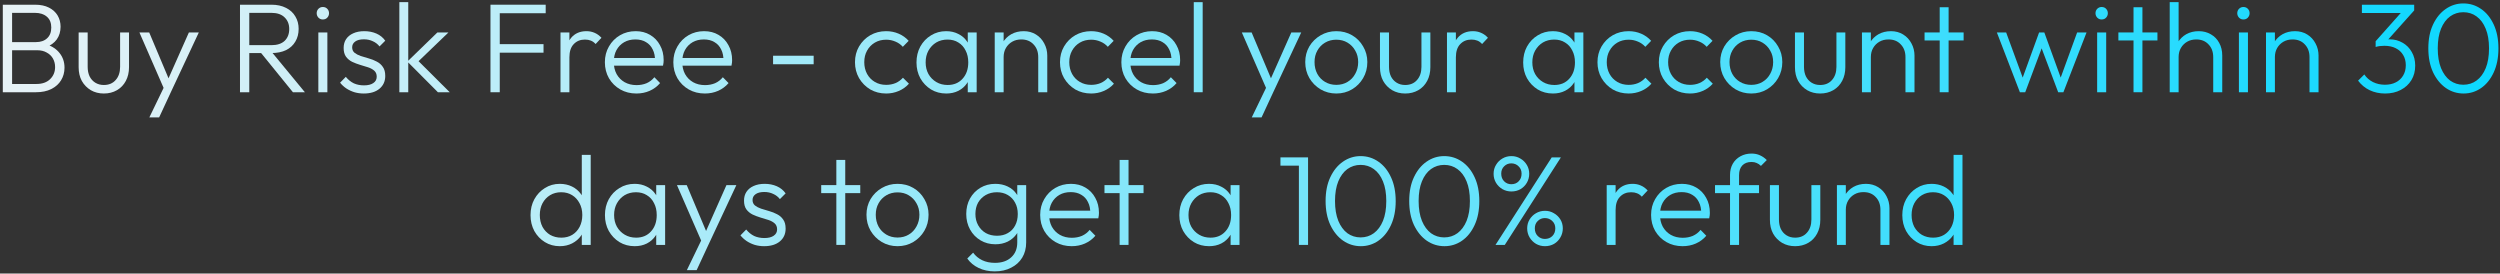 <svg width="786" height="86" viewBox="0 0 786 86" fill="none" xmlns="http://www.w3.org/2000/svg">
<rect x="0" y="0" width="786" height="86" fill="#333333" stroke="none"/>
<path d="M2.763 29V26.4H11.483C13.297 26.4 14.723 25.893 15.763 24.88C16.803 23.867 17.323 22.6 17.323 21.08C17.323 20.093 17.097 19.2 16.643 18.4C16.19 17.6 15.537 16.974 14.683 16.52C13.857 16.04 12.87 15.8 11.723 15.8H2.763V13.24H11.283C12.777 13.24 13.95 12.84 14.803 12.04C15.683 11.24 16.123 10.107 16.123 8.64C16.123 7.174 15.657 6.04 14.723 5.24C13.79 4.44 12.537 4.04 10.963 4.04H2.763V1.48H11.043C12.75 1.48 14.203 1.787 15.403 2.4C16.603 3.014 17.51 3.84 18.123 4.88C18.737 5.92 19.043 7.094 19.043 8.4C19.043 9.947 18.643 11.28 17.843 12.4C17.043 13.493 15.87 14.334 14.323 14.92L14.603 13.96C16.39 14.52 17.777 15.44 18.763 16.72C19.777 18 20.283 19.52 20.283 21.28C20.283 22.747 19.923 24.067 19.203 25.24C18.51 26.387 17.483 27.307 16.123 28C14.79 28.667 13.177 29 11.283 29H2.763ZM0.883 29V1.48H3.803V29H0.883Z" fill="url(#paint0_linear_710_562)"/>
<path d="M32.643 29.4C31.123 29.4 29.763 29.053 28.563 28.36C27.363 27.64 26.417 26.667 25.723 25.44C25.057 24.213 24.723 22.773 24.723 21.12V10.2H27.563V21C27.563 22.147 27.763 23.147 28.163 24C28.59 24.854 29.19 25.52 29.963 26C30.737 26.48 31.63 26.72 32.643 26.72C34.217 26.72 35.457 26.2 36.363 25.16C37.297 24.12 37.763 22.733 37.763 21V10.2H40.563V21.12C40.563 22.747 40.23 24.187 39.563 25.44C38.897 26.694 37.963 27.667 36.763 28.36C35.563 29.053 34.19 29.4 32.643 29.4Z" fill="url(#paint1_linear_710_562)"/>
<path d="M52.069 29.08L43.829 10.2H46.909L53.549 25.96H52.389L59.389 10.2H62.509L53.669 29.08H52.069ZM46.949 36.92L52.109 26.24L53.669 29.08L50.029 36.92H46.949Z" fill="url(#paint2_linear_710_562)"/>
<path d="M77.334 16.68V14.2H85.334C87.147 14.2 88.534 13.747 89.494 12.84C90.454 11.907 90.934 10.667 90.934 9.12C90.934 7.627 90.454 6.414 89.494 5.48C88.534 4.52 87.147 4.04 85.334 4.04H77.334V1.48H85.334C87.12 1.48 88.654 1.814 89.934 2.48C91.214 3.12 92.187 4.014 92.854 5.16C93.547 6.307 93.894 7.614 93.894 9.08C93.894 10.6 93.547 11.934 92.854 13.08C92.187 14.227 91.214 15.12 89.934 15.76C88.654 16.373 87.12 16.68 85.334 16.68H77.334ZM75.454 29V1.48H78.374V29H75.454ZM92.094 29L81.774 16.28L84.614 15.36L95.854 29H92.094Z" fill="url(#paint3_linear_710_562)"/>
<path d="M100.086 29V10.2H102.926V29H100.086ZM101.486 6.12C100.953 6.12 100.499 5.934 100.126 5.56C99.753 5.16 99.566 4.694 99.566 4.16C99.566 3.6 99.753 3.134 100.126 2.76C100.499 2.387 100.953 2.2 101.486 2.2C102.073 2.2 102.539 2.387 102.886 2.76C103.259 3.134 103.446 3.6 103.446 4.16C103.446 4.694 103.259 5.16 102.886 5.56C102.539 5.934 102.073 6.12 101.486 6.12Z" fill="url(#paint4_linear_710_562)"/>
<path d="M114.362 29.4C113.348 29.4 112.375 29.267 111.442 29C110.508 28.707 109.655 28.307 108.882 27.8C108.135 27.294 107.482 26.694 106.922 26L108.722 24.16C109.468 25.067 110.308 25.747 111.242 26.2C112.202 26.627 113.268 26.84 114.442 26.84C115.695 26.84 116.668 26.6 117.362 26.12C118.082 25.64 118.442 24.974 118.442 24.12C118.442 23.32 118.188 22.694 117.682 22.24C117.175 21.787 116.522 21.427 115.722 21.16C114.948 20.893 114.122 20.64 113.242 20.4C112.362 20.134 111.522 19.814 110.722 19.44C109.922 19.04 109.268 18.494 108.762 17.8C108.282 17.107 108.042 16.2 108.042 15.08C108.042 14.014 108.295 13.094 108.802 12.32C109.335 11.52 110.082 10.907 111.042 10.48C112.028 10.027 113.188 9.8 114.522 9.8C115.935 9.8 117.215 10.053 118.362 10.56C119.508 11.067 120.428 11.813 121.122 12.8L119.322 14.6C118.762 13.88 118.055 13.334 117.202 12.96C116.375 12.56 115.442 12.36 114.402 12.36C113.202 12.36 112.282 12.6 111.642 13.08C111.028 13.534 110.722 14.133 110.722 14.88C110.722 15.6 110.975 16.174 111.482 16.6C111.988 17 112.628 17.334 113.402 17.6C114.202 17.84 115.042 18.093 115.922 18.36C116.802 18.6 117.642 18.933 118.442 19.36C119.242 19.76 119.882 20.32 120.362 21.04C120.868 21.733 121.122 22.68 121.122 23.88C121.122 25.56 120.508 26.907 119.282 27.92C118.082 28.907 116.442 29.4 114.362 29.4Z" fill="url(#paint5_linear_710_562)"/>
<path d="M137.675 29L128.075 19.36L137.515 10.2H140.995L130.715 20.08L130.835 18.48L141.395 29H137.675ZM125.555 29V0.68H128.355V29H125.555Z" fill="url(#paint6_linear_710_562)"/>
<path d="M154.204 29V1.48H157.124V29H154.204ZM156.124 16.56V13.88H170.884V16.56H156.124ZM156.124 4.16V1.48H171.564V4.16H156.124Z" fill="url(#paint7_linear_710_562)"/>
<path d="M176.219 29V10.2H179.019V29H176.219ZM179.019 18.04L177.859 17.52C177.859 15.147 178.432 13.267 179.579 11.88C180.752 10.493 182.352 9.8 184.379 9.8C185.312 9.8 186.166 9.974 186.939 10.32C187.712 10.64 188.432 11.16 189.099 11.88L187.259 13.84C186.806 13.334 186.299 12.973 185.739 12.76C185.206 12.547 184.592 12.44 183.899 12.44C182.459 12.44 181.286 12.92 180.379 13.88C179.472 14.813 179.019 16.2 179.019 18.04Z" fill="url(#paint8_linear_710_562)"/>
<path d="M200.094 29.4C198.201 29.4 196.508 28.974 195.014 28.12C193.521 27.267 192.334 26.093 191.454 24.6C190.601 23.107 190.174 21.427 190.174 19.56C190.174 17.72 190.601 16.067 191.454 14.6C192.308 13.107 193.468 11.934 194.934 11.08C196.401 10.227 198.041 9.8 199.854 9.8C201.561 9.8 203.068 10.187 204.374 10.96C205.708 11.733 206.748 12.813 207.494 14.2C208.268 15.56 208.654 17.134 208.654 18.92C208.654 19.134 208.641 19.387 208.614 19.68C208.588 19.947 208.534 20.267 208.454 20.64H192.174V18.24H206.934L205.934 19.12C205.961 17.733 205.721 16.547 205.214 15.56C204.734 14.547 204.028 13.774 203.094 13.24C202.188 12.68 201.081 12.4 199.774 12.4C198.414 12.4 197.228 12.694 196.214 13.28C195.201 13.867 194.401 14.694 193.814 15.76C193.254 16.8 192.974 18.04 192.974 19.48C192.974 20.92 193.268 22.187 193.854 23.28C194.468 24.373 195.308 25.227 196.374 25.84C197.468 26.453 198.721 26.76 200.134 26.76C201.281 26.76 202.334 26.56 203.294 26.16C204.254 25.733 205.068 25.107 205.734 24.28L207.534 26.12C206.654 27.16 205.561 27.974 204.254 28.56C202.974 29.12 201.588 29.4 200.094 29.4Z" fill="url(#paint9_linear_710_562)"/>
<path d="M221.618 29.4C219.724 29.4 218.031 28.974 216.538 28.12C215.044 27.267 213.858 26.093 212.978 24.6C212.124 23.107 211.698 21.427 211.698 19.56C211.698 17.72 212.124 16.067 212.978 14.6C213.831 13.107 214.991 11.934 216.458 11.08C217.924 10.227 219.564 9.8 221.378 9.8C223.084 9.8 224.591 10.187 225.898 10.96C227.231 11.733 228.271 12.813 229.018 14.2C229.791 15.56 230.178 17.134 230.178 18.92C230.178 19.134 230.164 19.387 230.138 19.68C230.111 19.947 230.058 20.267 229.978 20.64H213.698V18.24H228.458L227.458 19.12C227.484 17.733 227.244 16.547 226.738 15.56C226.258 14.547 225.551 13.774 224.618 13.24C223.711 12.68 222.604 12.4 221.298 12.4C219.938 12.4 218.751 12.694 217.738 13.28C216.724 13.867 215.924 14.694 215.338 15.76C214.778 16.8 214.498 18.04 214.498 19.48C214.498 20.92 214.791 22.187 215.378 23.28C215.991 24.373 216.831 25.227 217.898 25.84C218.991 26.453 220.244 26.76 221.658 26.76C222.804 26.76 223.858 26.56 224.818 26.16C225.778 25.733 226.591 25.107 227.258 24.28L229.058 26.12C228.178 27.16 227.084 27.974 225.778 28.56C224.498 29.12 223.111 29.4 221.618 29.4Z" fill="url(#paint10_linear_710_562)"/>
<path d="M243.055 20.2V17.52H255.815V20.2H243.055Z" fill="url(#paint11_linear_710_562)"/>
<path d="M278.607 29.4C276.767 29.4 275.1 28.974 273.607 28.12C272.14 27.24 270.967 26.053 270.087 24.56C269.234 23.067 268.807 21.4 268.807 19.56C268.807 17.72 269.234 16.067 270.087 14.6C270.967 13.107 272.14 11.934 273.607 11.08C275.1 10.227 276.767 9.8 278.607 9.8C280.02 9.8 281.34 10.067 282.567 10.6C283.794 11.133 284.834 11.88 285.687 12.84L283.847 14.72C283.207 14 282.434 13.454 281.527 13.08C280.62 12.68 279.647 12.48 278.607 12.48C277.274 12.48 276.087 12.787 275.047 13.4C274.007 14.014 273.194 14.854 272.607 15.92C272.02 16.96 271.727 18.174 271.727 19.56C271.727 20.92 272.02 22.147 272.607 23.24C273.194 24.307 274.007 25.147 275.047 25.76C276.087 26.373 277.274 26.68 278.607 26.68C279.674 26.68 280.66 26.494 281.567 26.12C282.474 25.72 283.247 25.16 283.887 24.44L285.767 26.32C284.887 27.307 283.82 28.067 282.567 28.6C281.34 29.134 280.02 29.4 278.607 29.4Z" fill="url(#paint12_linear_710_562)"/>
<path d="M297.504 29.4C295.717 29.4 294.117 28.974 292.704 28.12C291.291 27.24 290.171 26.067 289.344 24.6C288.544 23.134 288.144 21.48 288.144 19.64C288.144 17.773 288.544 16.107 289.344 14.64C290.171 13.147 291.291 11.973 292.704 11.12C294.117 10.24 295.704 9.8 297.464 9.8C298.904 9.8 300.184 10.094 301.304 10.68C302.451 11.24 303.371 12.04 304.064 13.08C304.784 14.094 305.224 15.28 305.384 16.64V22.52C305.224 23.88 304.784 25.08 304.064 26.12C303.371 27.16 302.451 27.974 301.304 28.56C300.184 29.12 298.917 29.4 297.504 29.4ZM297.944 26.72C299.891 26.72 301.451 26.067 302.624 24.76C303.824 23.453 304.424 21.733 304.424 19.6C304.424 18.187 304.144 16.947 303.584 15.88C303.051 14.787 302.291 13.947 301.304 13.36C300.344 12.747 299.211 12.44 297.904 12.44C296.571 12.44 295.384 12.747 294.344 13.36C293.331 13.973 292.517 14.827 291.904 15.92C291.317 16.987 291.024 18.213 291.024 19.6C291.024 20.987 291.317 22.213 291.904 23.28C292.517 24.347 293.344 25.187 294.384 25.8C295.424 26.413 296.611 26.72 297.944 26.72ZM304.264 29V23.96L304.824 19.32L304.264 14.8V10.2H307.064V29H304.264Z" fill="url(#paint13_linear_710_562)"/>
<path d="M326.422 29V17.96C326.422 16.307 325.929 14.973 324.942 13.96C323.982 12.92 322.702 12.4 321.102 12.4C320.009 12.4 319.049 12.64 318.222 13.12C317.396 13.6 316.742 14.254 316.262 15.08C315.782 15.907 315.542 16.854 315.542 17.92L314.262 17.2C314.262 15.787 314.596 14.52 315.262 13.4C315.929 12.28 316.822 11.4 317.942 10.76C319.089 10.12 320.396 9.8 321.862 9.8C323.302 9.8 324.582 10.147 325.702 10.84C326.822 11.534 327.689 12.467 328.302 13.64C328.942 14.813 329.262 16.093 329.262 17.48V29H326.422ZM312.742 29V10.2H315.542V29H312.742Z" fill="url(#paint14_linear_710_562)"/>
<path d="M343.06 29.4C341.22 29.4 339.553 28.974 338.06 28.12C336.593 27.24 335.42 26.053 334.54 24.56C333.687 23.067 333.26 21.4 333.26 19.56C333.26 17.72 333.687 16.067 334.54 14.6C335.42 13.107 336.593 11.934 338.06 11.08C339.553 10.227 341.22 9.8 343.06 9.8C344.473 9.8 345.793 10.067 347.02 10.6C348.247 11.133 349.287 11.88 350.14 12.84L348.3 14.72C347.66 14 346.887 13.454 345.98 13.08C345.073 12.68 344.1 12.48 343.06 12.48C341.727 12.48 340.54 12.787 339.5 13.4C338.46 14.014 337.647 14.854 337.06 15.92C336.473 16.96 336.18 18.174 336.18 19.56C336.18 20.92 336.473 22.147 337.06 23.24C337.647 24.307 338.46 25.147 339.5 25.76C340.54 26.373 341.727 26.68 343.06 26.68C344.127 26.68 345.113 26.494 346.02 26.12C346.927 25.72 347.7 25.16 348.34 24.44L350.22 26.32C349.34 27.307 348.273 28.067 347.02 28.6C345.793 29.134 344.473 29.4 343.06 29.4Z" fill="url(#paint15_linear_710_562)"/>
<path d="M362.477 29.4C360.584 29.4 358.89 28.974 357.397 28.12C355.904 27.267 354.717 26.093 353.837 24.6C352.984 23.107 352.557 21.427 352.557 19.56C352.557 17.72 352.984 16.067 353.837 14.6C354.69 13.107 355.85 11.934 357.317 11.08C358.784 10.227 360.424 9.8 362.237 9.8C363.944 9.8 365.45 10.187 366.757 10.96C368.09 11.733 369.13 12.813 369.877 14.2C370.65 15.56 371.037 17.134 371.037 18.92C371.037 19.134 371.024 19.387 370.997 19.68C370.97 19.947 370.917 20.267 370.837 20.64H354.557V18.24H369.317L368.317 19.12C368.344 17.733 368.104 16.547 367.597 15.56C367.117 14.547 366.41 13.774 365.477 13.24C364.57 12.68 363.464 12.4 362.157 12.4C360.797 12.4 359.61 12.694 358.597 13.28C357.584 13.867 356.784 14.694 356.197 15.76C355.637 16.8 355.357 18.04 355.357 19.48C355.357 20.92 355.65 22.187 356.237 23.28C356.85 24.373 357.69 25.227 358.757 25.84C359.85 26.453 361.104 26.76 362.517 26.76C363.664 26.76 364.717 26.56 365.677 26.16C366.637 25.733 367.45 25.107 368.117 24.28L369.917 26.12C369.037 27.16 367.944 27.974 366.637 28.56C365.357 29.12 363.97 29.4 362.477 29.4Z" fill="url(#paint16_linear_710_562)"/>
<path d="M375.32 29V0.68H378.12V29H375.32Z" fill="url(#paint17_linear_710_562)"/>
<path d="M398.671 29.08L390.431 10.2H393.511L400.151 25.96H398.991L405.991 10.2H409.111L400.271 29.08H398.671ZM393.551 36.92L398.711 26.24L400.271 29.08L396.631 36.92H393.551Z" fill="url(#paint18_linear_710_562)"/>
<path d="M420.13 29.4C418.316 29.4 416.663 28.96 415.17 28.08C413.703 27.2 412.53 26.014 411.65 24.52C410.796 23.027 410.37 21.36 410.37 19.52C410.37 17.707 410.796 16.067 411.65 14.6C412.53 13.133 413.703 11.973 415.17 11.12C416.663 10.24 418.316 9.8 420.13 9.8C421.97 9.8 423.623 10.227 425.09 11.08C426.556 11.934 427.716 13.107 428.57 14.6C429.45 16.067 429.89 17.707 429.89 19.52C429.89 21.387 429.45 23.067 428.57 24.56C427.716 26.027 426.556 27.2 425.09 28.08C423.623 28.96 421.97 29.4 420.13 29.4ZM420.13 26.68C421.463 26.68 422.636 26.373 423.65 25.76C424.69 25.147 425.503 24.294 426.09 23.2C426.703 22.107 427.01 20.88 427.01 19.52C427.01 18.16 426.703 16.96 426.09 15.92C425.503 14.854 424.69 14.014 423.65 13.4C422.636 12.787 421.463 12.48 420.13 12.48C418.823 12.48 417.65 12.787 416.61 13.4C415.57 14.014 414.756 14.854 414.17 15.92C413.583 16.96 413.29 18.16 413.29 19.52C413.29 20.907 413.583 22.147 414.17 23.24C414.756 24.307 415.57 25.147 416.61 25.76C417.65 26.373 418.823 26.68 420.13 26.68Z" fill="url(#paint19_linear_710_562)"/>
<path d="M441.784 29.4C440.264 29.4 438.904 29.053 437.704 28.36C436.504 27.64 435.557 26.667 434.864 25.44C434.197 24.213 433.864 22.773 433.864 21.12V10.2H436.704V21C436.704 22.147 436.904 23.147 437.304 24C437.731 24.854 438.331 25.52 439.104 26C439.877 26.48 440.771 26.72 441.784 26.72C443.357 26.72 444.597 26.2 445.504 25.16C446.437 24.12 446.904 22.733 446.904 21V10.2H449.704V21.12C449.704 22.747 449.371 24.187 448.704 25.44C448.037 26.694 447.104 27.667 445.904 28.36C444.704 29.053 443.331 29.4 441.784 29.4Z" fill="url(#paint20_linear_710_562)"/>
<path d="M454.93 29V10.2H457.73V29H454.93ZM457.73 18.04L456.57 17.52C456.57 15.147 457.143 13.267 458.29 11.88C459.463 10.493 461.063 9.8 463.09 9.8C464.023 9.8 464.876 9.974 465.65 10.32C466.423 10.64 467.143 11.16 467.81 11.88L465.97 13.84C465.516 13.334 465.01 12.973 464.45 12.76C463.917 12.547 463.303 12.44 462.61 12.44C461.17 12.44 459.997 12.92 459.09 13.88C458.183 14.813 457.73 16.2 457.73 18.04Z" fill="url(#paint21_linear_710_562)"/>
<path d="M488.246 29.4C486.459 29.4 484.859 28.974 483.446 28.12C482.033 27.24 480.913 26.067 480.086 24.6C479.286 23.134 478.886 21.48 478.886 19.64C478.886 17.773 479.286 16.107 480.086 14.64C480.913 13.147 482.033 11.973 483.446 11.12C484.859 10.24 486.446 9.8 488.206 9.8C489.646 9.8 490.926 10.094 492.046 10.68C493.193 11.24 494.113 12.04 494.806 13.08C495.526 14.094 495.966 15.28 496.126 16.64V22.52C495.966 23.88 495.526 25.08 494.806 26.12C494.113 27.16 493.193 27.974 492.046 28.56C490.926 29.12 489.659 29.4 488.246 29.4ZM488.686 26.72C490.633 26.72 492.193 26.067 493.366 24.76C494.566 23.453 495.166 21.733 495.166 19.6C495.166 18.187 494.886 16.947 494.326 15.88C493.793 14.787 493.033 13.947 492.046 13.36C491.086 12.747 489.953 12.44 488.646 12.44C487.313 12.44 486.126 12.747 485.086 13.36C484.073 13.973 483.259 14.827 482.646 15.92C482.059 16.987 481.766 18.213 481.766 19.6C481.766 20.987 482.059 22.213 482.646 23.28C483.259 24.347 484.086 25.187 485.126 25.8C486.166 26.413 487.353 26.72 488.686 26.72ZM495.006 29V23.96L495.566 19.32L495.006 14.8V10.2H497.806V29H495.006Z" fill="url(#paint22_linear_710_562)"/>
<path d="M512.045 29.4C510.205 29.4 508.538 28.974 507.045 28.12C505.578 27.24 504.405 26.053 503.525 24.56C502.671 23.067 502.245 21.4 502.245 19.56C502.245 17.72 502.671 16.067 503.525 14.6C504.405 13.107 505.578 11.934 507.045 11.08C508.538 10.227 510.205 9.8 512.045 9.8C513.458 9.8 514.778 10.067 516.005 10.6C517.231 11.133 518.271 11.88 519.125 12.84L517.285 14.72C516.645 14 515.871 13.454 514.965 13.08C514.058 12.68 513.085 12.48 512.045 12.48C510.711 12.48 509.525 12.787 508.485 13.4C507.445 14.014 506.631 14.854 506.045 15.92C505.458 16.96 505.165 18.174 505.165 19.56C505.165 20.92 505.458 22.147 506.045 23.24C506.631 24.307 507.445 25.147 508.485 25.76C509.525 26.373 510.711 26.68 512.045 26.68C513.111 26.68 514.098 26.494 515.005 26.12C515.911 25.72 516.684 25.16 517.324 24.44L519.204 26.32C518.324 27.307 517.258 28.067 516.005 28.6C514.778 29.134 513.458 29.4 512.045 29.4Z" fill="url(#paint23_linear_710_562)"/>
<path d="M531.341 29.4C529.501 29.4 527.835 28.974 526.341 28.12C524.875 27.24 523.701 26.053 522.821 24.56C521.968 23.067 521.541 21.4 521.541 19.56C521.541 17.72 521.968 16.067 522.821 14.6C523.701 13.107 524.875 11.934 526.341 11.08C527.835 10.227 529.501 9.8 531.341 9.8C532.755 9.8 534.075 10.067 535.301 10.6C536.528 11.133 537.568 11.88 538.421 12.84L536.581 14.72C535.941 14 535.168 13.454 534.261 13.08C533.355 12.68 532.381 12.48 531.341 12.48C530.008 12.48 528.821 12.787 527.781 13.4C526.741 14.014 525.928 14.854 525.341 15.92C524.755 16.96 524.461 18.174 524.461 19.56C524.461 20.92 524.755 22.147 525.341 23.24C525.928 24.307 526.741 25.147 527.781 25.76C528.821 26.373 530.008 26.68 531.341 26.68C532.408 26.68 533.395 26.494 534.301 26.12C535.208 25.72 535.981 25.16 536.621 24.44L538.501 26.32C537.621 27.307 536.555 28.067 535.301 28.6C534.075 29.134 532.755 29.4 531.341 29.4Z" fill="url(#paint24_linear_710_562)"/>
<path d="M550.598 29.4C548.785 29.4 547.132 28.96 545.638 28.08C544.172 27.2 542.998 26.014 542.118 24.52C541.265 23.027 540.838 21.36 540.838 19.52C540.838 17.707 541.265 16.067 542.118 14.6C542.998 13.133 544.172 11.973 545.638 11.12C547.132 10.24 548.785 9.8 550.598 9.8C552.438 9.8 554.092 10.227 555.558 11.08C557.025 11.934 558.185 13.107 559.038 14.6C559.918 16.067 560.358 17.707 560.358 19.52C560.358 21.387 559.918 23.067 559.038 24.56C558.185 26.027 557.025 27.2 555.558 28.08C554.092 28.96 552.438 29.4 550.598 29.4ZM550.598 26.68C551.932 26.68 553.105 26.373 554.118 25.76C555.158 25.147 555.972 24.294 556.558 23.2C557.172 22.107 557.478 20.88 557.478 19.52C557.478 18.16 557.172 16.96 556.558 15.92C555.972 14.854 555.158 14.014 554.118 13.4C553.105 12.787 551.932 12.48 550.598 12.48C549.292 12.48 548.118 12.787 547.078 13.4C546.038 14.014 545.225 14.854 544.638 15.92C544.052 16.96 543.758 18.16 543.758 19.52C543.758 20.907 544.052 22.147 544.638 23.24C545.225 24.307 546.038 25.147 547.078 25.76C548.118 26.373 549.292 26.68 550.598 26.68Z" fill="url(#paint25_linear_710_562)"/>
<path d="M572.253 29.4C570.733 29.4 569.373 29.053 568.173 28.36C566.973 27.64 566.026 26.667 565.333 25.44C564.666 24.213 564.333 22.773 564.333 21.12V10.2H567.173V21C567.173 22.147 567.373 23.147 567.773 24C568.199 24.854 568.799 25.52 569.573 26C570.346 26.48 571.239 26.72 572.253 26.72C573.826 26.72 575.066 26.2 575.973 25.16C576.906 24.12 577.373 22.733 577.373 21V10.2H580.173V21.12C580.173 22.747 579.839 24.187 579.173 25.44C578.506 26.694 577.573 27.667 576.373 28.36C575.173 29.053 573.799 29.4 572.253 29.4Z" fill="url(#paint26_linear_710_562)"/>
<path d="M599.079 29V17.96C599.079 16.307 598.585 14.973 597.599 13.96C596.639 12.92 595.359 12.4 593.759 12.4C592.665 12.4 591.705 12.64 590.879 13.12C590.052 13.6 589.399 14.254 588.919 15.08C588.439 15.907 588.199 16.854 588.199 17.92L586.919 17.2C586.919 15.787 587.252 14.52 587.919 13.4C588.585 12.28 589.479 11.4 590.599 10.76C591.745 10.12 593.052 9.8 594.519 9.8C595.959 9.8 597.239 10.147 598.359 10.84C599.479 11.534 600.345 12.467 600.959 13.64C601.599 14.813 601.919 16.093 601.919 17.48V29H599.079ZM585.399 29V10.2H588.199V29H585.399Z" fill="url(#paint27_linear_710_562)"/>
<path d="M609.842 29V2.28H612.642V29H609.842ZM605.082 12.72V10.2H617.362V12.72H605.082Z" fill="url(#paint28_linear_710_562)"/>
<path d="M635.053 29L627.813 10.2H630.733L636.453 25.8L635.413 25.84L641.093 10.2H642.733L648.413 25.84L647.373 25.8L653.053 10.2H656.013L648.733 29H647.093L641.293 13.6H642.493L636.733 29H635.053Z" fill="url(#paint29_linear_710_562)"/>
<path d="M659.344 29V10.2H662.184V29H659.344ZM660.744 6.12C660.211 6.12 659.757 5.934 659.384 5.56C659.011 5.16 658.824 4.694 658.824 4.16C658.824 3.6 659.011 3.134 659.384 2.76C659.757 2.387 660.211 2.2 660.744 2.2C661.331 2.2 661.797 2.387 662.144 2.76C662.517 3.134 662.704 3.6 662.704 4.16C662.704 4.694 662.517 5.16 662.144 5.56C661.797 5.934 661.331 6.12 660.744 6.12Z" fill="url(#paint30_linear_710_562)"/>
<path d="M670.78 29V2.28H673.579V29H670.78ZM666.02 12.72V10.2H678.3V12.72H666.02Z" fill="url(#paint31_linear_710_562)"/>
<path d="M695.836 29V17.96C695.836 16.307 695.343 14.973 694.356 13.96C693.396 12.92 692.116 12.4 690.516 12.4C689.423 12.4 688.463 12.64 687.636 13.12C686.81 13.6 686.156 14.254 685.676 15.08C685.196 15.907 684.956 16.854 684.956 17.92L683.676 17.2C683.676 15.787 684.01 14.52 684.676 13.4C685.343 12.28 686.236 11.4 687.356 10.76C688.503 10.12 689.81 9.8 691.276 9.8C692.716 9.8 693.996 10.133 695.116 10.8C696.236 11.44 697.103 12.334 697.716 13.48C698.356 14.627 698.676 15.96 698.676 17.48V29H695.836ZM682.156 29V0.68H684.956V29H682.156Z" fill="url(#paint32_linear_710_562)"/>
<path d="M703.914 29V10.2H706.754V29H703.914ZM705.314 6.12C704.781 6.12 704.328 5.934 703.954 5.56C703.581 5.16 703.394 4.694 703.394 4.16C703.394 3.6 703.581 3.134 703.954 2.76C704.328 2.387 704.781 2.2 705.314 2.2C705.901 2.2 706.368 2.387 706.714 2.76C707.088 3.134 707.274 3.6 707.274 4.16C707.274 4.694 707.088 5.16 706.714 5.56C706.368 5.934 705.901 6.12 705.314 6.12Z" fill="url(#paint33_linear_710_562)"/>
<path d="M726.11 29V17.96C726.11 16.307 725.617 14.973 724.63 13.96C723.67 12.92 722.39 12.4 720.79 12.4C719.697 12.4 718.736 12.64 717.91 13.12C717.083 13.6 716.43 14.254 715.95 15.08C715.47 15.907 715.23 16.854 715.23 17.92L713.95 17.2C713.95 15.787 714.283 14.52 714.95 13.4C715.617 12.28 716.51 11.4 717.63 10.76C718.777 10.12 720.083 9.8 721.55 9.8C722.99 9.8 724.27 10.147 725.39 10.84C726.51 11.534 727.376 12.467 727.99 13.64C728.63 14.813 728.95 16.093 728.95 17.48V29H726.11ZM712.43 29V10.2H715.23V29H712.43Z" fill="url(#paint34_linear_710_562)"/>
<path d="M749.861 29.4C748.101 29.4 746.488 29.053 745.021 28.36C743.581 27.667 742.368 26.667 741.381 25.36L743.341 23.4C744.008 24.413 744.915 25.213 746.061 25.8C747.208 26.36 748.461 26.64 749.821 26.64C751.155 26.64 752.301 26.387 753.261 25.88C754.248 25.373 755.008 24.667 755.541 23.76C756.101 22.827 756.381 21.747 756.381 20.52C756.381 19.267 756.101 18.187 755.541 17.28C755.008 16.373 754.235 15.667 753.221 15.16C752.235 14.653 751.048 14.4 749.661 14.4C749.208 14.4 748.741 14.427 748.261 14.48C747.808 14.534 747.355 14.627 746.901 14.76L748.021 13.12C748.475 12.88 748.968 12.694 749.501 12.56C750.035 12.427 750.621 12.36 751.261 12.36C752.781 12.36 754.155 12.72 755.381 13.44C756.608 14.133 757.568 15.107 758.261 16.36C758.981 17.587 759.341 19.014 759.341 20.64C759.341 22.373 758.941 23.893 758.141 25.2C757.341 26.507 756.221 27.534 754.781 28.28C753.368 29.027 751.728 29.4 749.861 29.4ZM746.901 14.76V12.96L755.621 3.16L759.021 3.28L750.141 13.2L746.901 14.76ZM742.581 4.08V1.48H759.021V3.28L756.501 4.08H742.581Z" fill="url(#paint35_linear_710_562)"/>
<path d="M774.548 29.4C772.521 29.4 770.668 28.827 768.988 27.68C767.308 26.507 765.961 24.854 764.948 22.72C763.961 20.587 763.468 18.08 763.468 15.2C763.468 12.293 763.961 9.8 764.948 7.72C765.934 5.614 767.254 3.987 768.908 2.84C770.588 1.667 772.441 1.08 774.468 1.08C776.521 1.08 778.374 1.654 780.028 2.8C781.708 3.947 783.041 5.587 784.028 7.72C785.014 9.827 785.508 12.334 785.508 15.24C785.508 18.12 785.014 20.627 784.028 22.76C783.041 24.893 781.721 26.534 780.068 27.68C778.414 28.827 776.574 29.4 774.548 29.4ZM774.468 26.64C776.041 26.64 777.428 26.2 778.628 25.32C779.854 24.413 780.814 23.12 781.508 21.44C782.201 19.733 782.548 17.654 782.548 15.2C782.548 12.774 782.201 10.72 781.508 9.04C780.814 7.334 779.854 6.04 778.628 5.16C777.428 4.28 776.041 3.84 774.468 3.84C772.921 3.84 771.534 4.28 770.308 5.16C769.108 6.04 768.161 7.32 767.468 9C766.774 10.68 766.428 12.747 766.428 15.2C766.428 17.654 766.774 19.733 767.468 21.44C768.161 23.12 769.108 24.413 770.308 25.32C771.534 26.2 772.921 26.64 774.468 26.64Z" fill="url(#paint36_linear_710_562)"/>
<path d="M175.996 77.4C174.263 77.4 172.703 76.974 171.316 76.12C169.93 75.267 168.823 74.107 167.996 72.64C167.196 71.147 166.796 69.48 166.796 67.64C166.796 65.773 167.196 64.107 167.996 62.64C168.823 61.147 169.93 59.974 171.316 59.12C172.703 58.24 174.263 57.8 175.996 57.8C177.41 57.8 178.69 58.08 179.836 58.64C180.983 59.2 181.93 60 182.676 61.04C183.45 62.053 183.903 63.254 184.036 64.64V70.52C183.876 71.88 183.423 73.08 182.676 74.12C181.956 75.133 181.023 75.933 179.876 76.52C178.73 77.107 177.436 77.4 175.996 77.4ZM176.476 74.72C177.783 74.72 178.93 74.427 179.916 73.84C180.903 73.227 181.676 72.387 182.236 71.32C182.796 70.227 183.076 68.987 183.076 67.6C183.076 66.187 182.783 64.947 182.196 63.88C181.636 62.813 180.863 61.974 179.876 61.36C178.89 60.747 177.743 60.44 176.436 60.44C175.13 60.44 173.97 60.747 172.956 61.36C171.943 61.974 171.143 62.827 170.556 63.92C169.996 64.987 169.716 66.213 169.716 67.6C169.716 68.987 169.996 70.227 170.556 71.32C171.143 72.387 171.943 73.227 172.956 73.84C173.996 74.427 175.17 74.72 176.476 74.72ZM185.716 77H182.916V71.96L183.476 67.32L182.916 62.8V48.68H185.716V77Z" fill="url(#paint37_linear_710_562)"/>
<path d="M199.555 77.4C197.768 77.4 196.168 76.974 194.755 76.12C193.341 75.24 192.221 74.067 191.395 72.6C190.595 71.133 190.195 69.48 190.195 67.64C190.195 65.773 190.595 64.107 191.395 62.64C192.221 61.147 193.341 59.974 194.755 59.12C196.168 58.24 197.755 57.8 199.515 57.8C200.955 57.8 202.235 58.093 203.355 58.68C204.501 59.24 205.421 60.04 206.115 61.08C206.835 62.093 207.275 63.28 207.435 64.64V70.52C207.275 71.88 206.835 73.08 206.115 74.12C205.421 75.16 204.501 75.974 203.355 76.56C202.235 77.12 200.968 77.4 199.555 77.4ZM199.995 74.72C201.941 74.72 203.501 74.067 204.675 72.76C205.875 71.454 206.475 69.734 206.475 67.6C206.475 66.187 206.195 64.947 205.635 63.88C205.101 62.787 204.341 61.947 203.355 61.36C202.395 60.747 201.261 60.44 199.955 60.44C198.621 60.44 197.435 60.747 196.395 61.36C195.381 61.974 194.568 62.827 193.955 63.92C193.368 64.987 193.075 66.213 193.075 67.6C193.075 68.987 193.368 70.213 193.955 71.28C194.568 72.347 195.395 73.187 196.435 73.8C197.475 74.413 198.661 74.72 199.995 74.72ZM206.315 77V71.96L206.875 67.32L206.315 62.8V58.2H209.115V77H206.315Z" fill="url(#paint38_linear_710_562)"/>
<path d="M221.073 77.08L212.833 58.2H215.913L222.553 73.96H221.393L228.393 58.2H231.513L222.673 77.08H221.073ZM215.953 84.92L221.113 74.24L222.673 77.08L219.033 84.92H215.953Z" fill="url(#paint39_linear_710_562)"/>
<path d="M240.241 77.4C239.227 77.4 238.254 77.267 237.321 77C236.387 76.707 235.534 76.307 234.761 75.8C234.014 75.293 233.361 74.694 232.801 74L234.601 72.16C235.347 73.067 236.187 73.747 237.121 74.2C238.081 74.627 239.147 74.84 240.321 74.84C241.574 74.84 242.547 74.6 243.241 74.12C243.961 73.64 244.321 72.974 244.321 72.12C244.321 71.32 244.067 70.694 243.561 70.24C243.054 69.787 242.401 69.427 241.601 69.16C240.827 68.894 240.001 68.64 239.121 68.4C238.241 68.133 237.401 67.814 236.601 67.44C235.801 67.04 235.147 66.493 234.641 65.8C234.161 65.107 233.921 64.2 233.921 63.08C233.921 62.014 234.174 61.093 234.681 60.32C235.214 59.52 235.961 58.907 236.921 58.48C237.907 58.027 239.067 57.8 240.401 57.8C241.814 57.8 243.094 58.053 244.241 58.56C245.387 59.067 246.307 59.813 247.001 60.8L245.201 62.6C244.641 61.88 243.934 61.334 243.081 60.96C242.254 60.56 241.321 60.36 240.281 60.36C239.081 60.36 238.161 60.6 237.521 61.08C236.907 61.533 236.601 62.133 236.601 62.88C236.601 63.6 236.854 64.174 237.361 64.6C237.867 65 238.507 65.334 239.281 65.6C240.081 65.84 240.921 66.094 241.801 66.36C242.681 66.6 243.521 66.933 244.321 67.36C245.121 67.76 245.761 68.32 246.241 69.04C246.747 69.734 247.001 70.68 247.001 71.88C247.001 73.56 246.387 74.907 245.161 75.92C243.961 76.907 242.321 77.4 240.241 77.4Z" fill="url(#paint40_linear_710_562)"/>
<path d="M262.947 77V50.28H265.747V77H262.947ZM258.188 60.72V58.2H270.467V60.72H258.188Z" fill="url(#paint41_linear_710_562)"/>
<path d="M282.18 77.4C280.367 77.4 278.714 76.96 277.22 76.08C275.754 75.2 274.58 74.013 273.7 72.52C272.847 71.027 272.42 69.36 272.42 67.52C272.42 65.707 272.847 64.067 273.7 62.6C274.58 61.133 275.754 59.974 277.22 59.12C278.714 58.24 280.367 57.8 282.18 57.8C284.02 57.8 285.674 58.227 287.14 59.08C288.607 59.934 289.767 61.107 290.62 62.6C291.5 64.067 291.94 65.707 291.94 67.52C291.94 69.387 291.5 71.067 290.62 72.56C289.767 74.027 288.607 75.2 287.14 76.08C285.674 76.96 284.02 77.4 282.18 77.4ZM282.18 74.68C283.514 74.68 284.687 74.374 285.7 73.76C286.74 73.147 287.554 72.293 288.14 71.2C288.754 70.107 289.06 68.88 289.06 67.52C289.06 66.16 288.754 64.96 288.14 63.92C287.554 62.853 286.74 62.014 285.7 61.4C284.687 60.787 283.514 60.48 282.18 60.48C280.874 60.48 279.7 60.787 278.66 61.4C277.62 62.014 276.807 62.853 276.22 63.92C275.634 64.96 275.34 66.16 275.34 67.52C275.34 68.907 275.634 70.147 276.22 71.24C276.807 72.307 277.62 73.147 278.66 73.76C279.7 74.374 280.874 74.68 282.18 74.68Z" fill="url(#paint42_linear_710_562)"/>
<path d="M312.748 85.32C310.855 85.32 309.162 84.96 307.668 84.24C306.202 83.547 305.015 82.56 304.108 81.28L305.948 79.44C306.695 80.454 307.642 81.24 308.788 81.8C309.935 82.36 311.282 82.64 312.828 82.64C314.962 82.64 316.655 82.067 317.908 80.92C319.188 79.773 319.828 78.213 319.828 76.24V71.56L320.388 67.28L319.828 63.04V58.2H322.628V76.24C322.628 78.053 322.215 79.64 321.388 81C320.562 82.36 319.402 83.413 317.908 84.16C316.442 84.933 314.722 85.32 312.748 85.32ZM312.948 76.8C311.215 76.8 309.655 76.387 308.268 75.56C306.882 74.734 305.788 73.6 304.988 72.16C304.188 70.72 303.788 69.094 303.788 67.28C303.788 65.467 304.175 63.853 304.948 62.44C305.748 61 306.842 59.867 308.228 59.04C309.615 58.214 311.175 57.8 312.908 57.8C314.375 57.8 315.682 58.08 316.828 58.64C318.002 59.2 318.935 60 319.628 61.04C320.348 62.053 320.788 63.254 320.948 64.64V69.96C320.788 71.32 320.348 72.52 319.628 73.56C318.908 74.573 317.975 75.374 316.828 75.96C315.682 76.52 314.388 76.8 312.948 76.8ZM313.468 74.12C314.775 74.12 315.908 73.84 316.868 73.28C317.855 72.72 318.615 71.933 319.148 70.92C319.708 69.88 319.988 68.667 319.988 67.28C319.988 65.92 319.708 64.734 319.148 63.72C318.615 62.707 317.855 61.907 316.868 61.32C315.882 60.733 314.735 60.44 313.428 60.44C312.122 60.44 310.948 60.733 309.908 61.32C308.895 61.907 308.095 62.707 307.508 63.72C306.948 64.734 306.668 65.92 306.668 67.28C306.668 68.614 306.962 69.8 307.548 70.84C308.135 71.88 308.935 72.694 309.948 73.28C310.962 73.84 312.135 74.12 313.468 74.12Z" fill="url(#paint43_linear_710_562)"/>
<path d="M336.95 77.4C335.056 77.4 333.363 76.974 331.87 76.12C330.376 75.267 329.19 74.094 328.31 72.6C327.456 71.107 327.03 69.427 327.03 67.56C327.03 65.72 327.456 64.067 328.31 62.6C329.163 61.107 330.323 59.934 331.79 59.08C333.256 58.227 334.896 57.8 336.71 57.8C338.416 57.8 339.923 58.187 341.23 58.96C342.563 59.733 343.603 60.813 344.35 62.2C345.123 63.56 345.51 65.133 345.51 66.92C345.51 67.133 345.496 67.387 345.47 67.68C345.443 67.947 345.39 68.267 345.31 68.64H329.03V66.24H343.79L342.79 67.12C342.816 65.734 342.576 64.547 342.07 63.56C341.59 62.547 340.883 61.773 339.95 61.24C339.043 60.68 337.936 60.4 336.63 60.4C335.27 60.4 334.083 60.694 333.07 61.28C332.056 61.867 331.256 62.694 330.67 63.76C330.11 64.8 329.83 66.04 329.83 67.48C329.83 68.92 330.123 70.187 330.71 71.28C331.323 72.374 332.163 73.227 333.23 73.84C334.323 74.454 335.576 74.76 336.99 74.76C338.136 74.76 339.19 74.56 340.15 74.16C341.11 73.734 341.923 73.107 342.59 72.28L344.39 74.12C343.51 75.16 342.416 75.974 341.11 76.56C339.83 77.12 338.443 77.4 336.95 77.4Z" fill="url(#paint44_linear_710_562)"/>
<path d="M352.01 77V50.28H354.81V77H352.01ZM347.25 60.72V58.2H359.53V60.72H347.25Z" fill="url(#paint45_linear_710_562)"/>
<path d="M380.141 77.4C378.354 77.4 376.754 76.974 375.341 76.12C373.927 75.24 372.807 74.067 371.981 72.6C371.181 71.133 370.781 69.48 370.781 67.64C370.781 65.773 371.181 64.107 371.981 62.64C372.807 61.147 373.927 59.974 375.341 59.12C376.754 58.24 378.341 57.8 380.101 57.8C381.541 57.8 382.821 58.093 383.941 58.68C385.087 59.24 386.007 60.04 386.701 61.08C387.421 62.093 387.861 63.28 388.021 64.64V70.52C387.861 71.88 387.421 73.08 386.701 74.12C386.007 75.16 385.087 75.974 383.941 76.56C382.821 77.12 381.554 77.4 380.141 77.4ZM380.581 74.72C382.527 74.72 384.087 74.067 385.261 72.76C386.461 71.454 387.061 69.734 387.061 67.6C387.061 66.187 386.781 64.947 386.221 63.88C385.687 62.787 384.927 61.947 383.941 61.36C382.981 60.747 381.847 60.44 380.541 60.44C379.207 60.44 378.021 60.747 376.981 61.36C375.967 61.974 375.154 62.827 374.541 63.92C373.954 64.987 373.661 66.213 373.661 67.6C373.661 68.987 373.954 70.213 374.541 71.28C375.154 72.347 375.981 73.187 377.021 73.8C378.061 74.413 379.247 74.72 380.581 74.72ZM386.901 77V71.96L387.461 67.32L386.901 62.8V58.2H389.701V77H386.901Z" fill="url(#paint46_linear_710_562)"/>
<path d="M408.373 77V49.48H411.253V77H408.373ZM402.573 52.08V49.48H410.853V52.08H402.573Z" fill="url(#paint47_linear_710_562)"/>
<path d="M427.848 77.4C425.822 77.4 423.968 76.827 422.288 75.68C420.608 74.507 419.262 72.853 418.248 70.72C417.262 68.587 416.768 66.08 416.768 63.2C416.768 60.294 417.262 57.8 418.248 55.72C419.235 53.614 420.555 51.987 422.208 50.84C423.888 49.667 425.742 49.08 427.768 49.08C429.822 49.08 431.675 49.654 433.328 50.8C435.008 51.947 436.342 53.587 437.328 55.72C438.315 57.827 438.808 60.334 438.808 63.24C438.808 66.12 438.315 68.627 437.328 70.76C436.342 72.894 435.022 74.534 433.368 75.68C431.715 76.827 429.875 77.4 427.848 77.4ZM427.768 74.64C429.342 74.64 430.728 74.2 431.928 73.32C433.155 72.413 434.115 71.12 434.808 69.44C435.502 67.734 435.848 65.653 435.848 63.2C435.848 60.773 435.502 58.72 434.808 57.04C434.115 55.334 433.155 54.04 431.928 53.16C430.728 52.28 429.342 51.84 427.768 51.84C426.222 51.84 424.835 52.28 423.608 53.16C422.408 54.04 421.462 55.32 420.768 57C420.075 58.68 419.728 60.747 419.728 63.2C419.728 65.653 420.075 67.734 420.768 69.44C421.462 71.12 422.408 72.413 423.608 73.32C424.835 74.2 426.222 74.64 427.768 74.64Z" fill="url(#paint48_linear_710_562)"/>
<path d="M454.137 77.4C452.111 77.4 450.257 76.827 448.577 75.68C446.897 74.507 445.551 72.853 444.537 70.72C443.551 68.587 443.057 66.08 443.057 63.2C443.057 60.294 443.551 57.8 444.537 55.72C445.524 53.614 446.844 51.987 448.497 50.84C450.177 49.667 452.031 49.08 454.057 49.08C456.111 49.08 457.964 49.654 459.617 50.8C461.297 51.947 462.631 53.587 463.617 55.72C464.604 57.827 465.098 60.334 465.098 63.24C465.098 66.12 464.604 68.627 463.617 70.76C462.631 72.894 461.311 74.534 459.658 75.68C458.004 76.827 456.164 77.4 454.137 77.4ZM454.057 74.64C455.631 74.64 457.017 74.2 458.217 73.32C459.444 72.413 460.404 71.12 461.098 69.44C461.791 67.734 462.137 65.653 462.137 63.2C462.137 60.773 461.791 58.72 461.098 57.04C460.404 55.334 459.444 54.04 458.217 53.16C457.017 52.28 455.631 51.84 454.057 51.84C452.511 51.84 451.124 52.28 449.897 53.16C448.697 54.04 447.751 55.32 447.057 57C446.364 58.68 446.017 60.747 446.017 63.2C446.017 65.653 446.364 67.734 447.057 69.44C447.751 71.12 448.697 72.413 449.897 73.32C451.124 74.2 452.511 74.64 454.057 74.64Z" fill="url(#paint49_linear_710_562)"/>
<path d="M470.187 77L487.867 49.48H490.747L473.107 77H470.187ZM485.747 77.4C484.733 77.4 483.8 77.16 482.947 76.68C482.093 76.174 481.413 75.493 480.907 74.64C480.4 73.787 480.147 72.84 480.147 71.8C480.147 70.76 480.4 69.827 480.907 69C481.413 68.174 482.08 67.52 482.907 67.04C483.76 66.534 484.707 66.28 485.747 66.28C486.787 66.28 487.72 66.534 488.547 67.04C489.4 67.52 490.08 68.174 490.587 69C491.093 69.827 491.347 70.76 491.347 71.8C491.347 72.84 491.093 73.787 490.587 74.64C490.107 75.493 489.44 76.174 488.587 76.68C487.733 77.16 486.787 77.4 485.747 77.4ZM485.707 75.12C486.667 75.12 487.453 74.814 488.067 74.2C488.68 73.587 488.987 72.787 488.987 71.8C488.987 70.84 488.667 70.067 488.027 69.48C487.387 68.867 486.613 68.56 485.707 68.56C484.827 68.56 484.08 68.867 483.467 69.48C482.853 70.067 482.547 70.84 482.547 71.8C482.547 72.787 482.853 73.587 483.467 74.2C484.08 74.814 484.827 75.12 485.707 75.12ZM475.187 60.2C474.173 60.2 473.24 59.96 472.387 59.48C471.533 58.974 470.853 58.307 470.347 57.48C469.84 56.627 469.587 55.68 469.587 54.64C469.587 53.6 469.84 52.667 470.347 51.84C470.853 50.987 471.52 50.32 472.347 49.84C473.2 49.334 474.147 49.08 475.187 49.08C476.227 49.08 477.16 49.334 477.987 49.84C478.84 50.32 479.52 50.987 480.027 51.84C480.533 52.667 480.787 53.6 480.787 54.64C480.787 55.68 480.533 56.627 480.027 57.48C479.547 58.307 478.88 58.974 478.027 59.48C477.173 59.96 476.227 60.2 475.187 60.2ZM475.147 57.92C476.107 57.92 476.88 57.614 477.467 57C478.08 56.387 478.387 55.587 478.387 54.6C478.387 53.64 478.067 52.867 477.427 52.28C476.813 51.667 476.053 51.36 475.147 51.36C474.267 51.36 473.52 51.667 472.907 52.28C472.293 52.867 471.987 53.64 471.987 54.6C471.987 55.587 472.293 56.387 472.907 57C473.52 57.614 474.267 57.92 475.147 57.92Z" fill="url(#paint50_linear_710_562)"/>
<path d="M505.145 77V58.2H507.945V77H505.145ZM507.945 66.04L506.785 65.52C506.785 63.147 507.358 61.267 508.505 59.88C509.678 58.493 511.278 57.8 513.305 57.8C514.238 57.8 515.091 57.974 515.865 58.32C516.638 58.64 517.358 59.16 518.025 59.88L516.185 61.84C515.731 61.334 515.225 60.974 514.665 60.76C514.131 60.547 513.518 60.44 512.825 60.44C511.385 60.44 510.211 60.92 509.305 61.88C508.398 62.813 507.945 64.2 507.945 66.04Z" fill="url(#paint51_linear_710_562)"/>
<path d="M529.02 77.4C527.127 77.4 525.433 76.974 523.94 76.12C522.447 75.267 521.26 74.094 520.38 72.6C519.527 71.107 519.1 69.427 519.1 67.56C519.1 65.72 519.527 64.067 520.38 62.6C521.233 61.107 522.393 59.934 523.86 59.08C525.327 58.227 526.967 57.8 528.78 57.8C530.487 57.8 531.993 58.187 533.3 58.96C534.633 59.733 535.673 60.813 536.42 62.2C537.193 63.56 537.58 65.133 537.58 66.92C537.58 67.133 537.567 67.387 537.54 67.68C537.513 67.947 537.46 68.267 537.38 68.64H521.1V66.24H535.86L534.86 67.12C534.887 65.734 534.647 64.547 534.14 63.56C533.66 62.547 532.953 61.773 532.02 61.24C531.113 60.68 530.007 60.4 528.7 60.4C527.34 60.4 526.153 60.694 525.14 61.28C524.127 61.867 523.327 62.694 522.74 63.76C522.18 64.8 521.9 66.04 521.9 67.48C521.9 68.92 522.193 70.187 522.78 71.28C523.393 72.374 524.233 73.227 525.3 73.84C526.393 74.454 527.647 74.76 529.06 74.76C530.207 74.76 531.26 74.56 532.22 74.16C533.18 73.734 533.993 73.107 534.66 72.28L536.46 74.12C535.58 75.16 534.487 75.974 533.18 76.56C531.9 77.12 530.513 77.4 529.02 77.4Z" fill="url(#paint52_linear_710_562)"/>
<path d="M543.92 77V55C543.92 53.694 544.2 52.533 544.76 51.52C545.347 50.507 546.147 49.72 547.16 49.16C548.2 48.574 549.374 48.28 550.68 48.28C551.694 48.28 552.587 48.467 553.36 48.84C554.134 49.187 554.84 49.68 555.48 50.32L553.64 52.16C553.214 51.733 552.76 51.427 552.28 51.24C551.827 51.027 551.294 50.92 550.68 50.92C549.427 50.92 548.454 51.294 547.76 52.04C547.094 52.76 546.76 53.773 546.76 55.08V77H543.92ZM539.2 60.72V58.2H553.04V60.72H539.2Z" fill="url(#paint53_linear_710_562)"/>
<path d="M564.382 77.4C562.862 77.4 561.502 77.053 560.302 76.36C559.102 75.64 558.155 74.667 557.462 73.44C556.795 72.213 556.462 70.773 556.462 69.12V58.2H559.302V69C559.302 70.147 559.502 71.147 559.902 72C560.328 72.853 560.928 73.52 561.702 74C562.475 74.48 563.368 74.72 564.382 74.72C565.955 74.72 567.195 74.2 568.102 73.16C569.035 72.12 569.502 70.734 569.502 69V58.2H572.302V69.12C572.302 70.747 571.968 72.187 571.302 73.44C570.635 74.694 569.702 75.667 568.502 76.36C567.302 77.053 565.928 77.4 564.382 77.4Z" fill="url(#paint54_linear_710_562)"/>
<path d="M591.207 77V65.96C591.207 64.307 590.714 62.974 589.728 61.96C588.767 60.92 587.487 60.4 585.887 60.4C584.794 60.4 583.834 60.64 583.007 61.12C582.181 61.6 581.527 62.254 581.048 63.08C580.568 63.907 580.327 64.853 580.327 65.92L579.048 65.2C579.048 63.787 579.381 62.52 580.048 61.4C580.714 60.28 581.608 59.4 582.728 58.76C583.874 58.12 585.181 57.8 586.647 57.8C588.087 57.8 589.368 58.147 590.488 58.84C591.608 59.533 592.474 60.467 593.087 61.64C593.728 62.813 594.048 64.094 594.048 65.48V77H591.207ZM577.527 77V58.2H580.327V77H577.527Z" fill="url(#paint55_linear_710_562)"/>
<path d="M607.285 77.4C605.552 77.4 603.992 76.974 602.605 76.12C601.219 75.267 600.112 74.107 599.285 72.64C598.485 71.147 598.085 69.48 598.085 67.64C598.085 65.773 598.485 64.107 599.285 62.64C600.112 61.147 601.219 59.974 602.605 59.12C603.992 58.24 605.552 57.8 607.285 57.8C608.699 57.8 609.979 58.08 611.125 58.64C612.272 59.2 613.219 60 613.965 61.04C614.739 62.053 615.192 63.254 615.325 64.64V70.52C615.165 71.88 614.712 73.08 613.965 74.12C613.245 75.133 612.312 75.933 611.165 76.52C610.019 77.107 608.725 77.4 607.285 77.4ZM607.765 74.72C609.072 74.72 610.219 74.427 611.205 73.84C612.192 73.227 612.965 72.387 613.525 71.32C614.085 70.227 614.365 68.987 614.365 67.6C614.365 66.187 614.072 64.947 613.485 63.88C612.925 62.813 612.152 61.974 611.165 61.36C610.179 60.747 609.032 60.44 607.725 60.44C606.419 60.44 605.259 60.747 604.245 61.36C603.232 61.974 602.432 62.827 601.845 63.92C601.285 64.987 601.005 66.213 601.005 67.6C601.005 68.987 601.285 70.227 601.845 71.32C602.432 72.387 603.232 73.227 604.245 73.84C605.285 74.427 606.459 74.72 607.765 74.72ZM617.005 77H614.205V71.96L614.765 67.32L614.205 62.8V48.68H617.005V77Z" fill="url(#paint56_linear_710_562)"/>
<defs>
<linearGradient id="paint0_linear_710_562" x1="-43" y1="38" x2="828" y2="38" gradientUnits="userSpaceOnUse">
<stop stop-color="#F4F4F6"/>
<stop offset="1" stop-color="#00D6FF"/>
</linearGradient>
<linearGradient id="paint1_linear_710_562" x1="-43" y1="38" x2="828" y2="38" gradientUnits="userSpaceOnUse">
<stop stop-color="#F4F4F6"/>
<stop offset="1" stop-color="#00D6FF"/>
</linearGradient>
<linearGradient id="paint2_linear_710_562" x1="-43" y1="38" x2="828" y2="38" gradientUnits="userSpaceOnUse">
<stop stop-color="#F4F4F6"/>
<stop offset="1" stop-color="#00D6FF"/>
</linearGradient>
<linearGradient id="paint3_linear_710_562" x1="-43" y1="38" x2="828" y2="38" gradientUnits="userSpaceOnUse">
<stop stop-color="#F4F4F6"/>
<stop offset="1" stop-color="#00D6FF"/>
</linearGradient>
<linearGradient id="paint4_linear_710_562" x1="-43" y1="38" x2="828" y2="38" gradientUnits="userSpaceOnUse">
<stop stop-color="#F4F4F6"/>
<stop offset="1" stop-color="#00D6FF"/>
</linearGradient>
<linearGradient id="paint5_linear_710_562" x1="-43" y1="38" x2="828" y2="38" gradientUnits="userSpaceOnUse">
<stop stop-color="#F4F4F6"/>
<stop offset="1" stop-color="#00D6FF"/>
</linearGradient>
<linearGradient id="paint6_linear_710_562" x1="-43" y1="38" x2="828" y2="38" gradientUnits="userSpaceOnUse">
<stop stop-color="#F4F4F6"/>
<stop offset="1" stop-color="#00D6FF"/>
</linearGradient>
<linearGradient id="paint7_linear_710_562" x1="-43" y1="38" x2="828" y2="38" gradientUnits="userSpaceOnUse">
<stop stop-color="#F4F4F6"/>
<stop offset="1" stop-color="#00D6FF"/>
</linearGradient>
<linearGradient id="paint8_linear_710_562" x1="-43" y1="38" x2="828" y2="38" gradientUnits="userSpaceOnUse">
<stop stop-color="#F4F4F6"/>
<stop offset="1" stop-color="#00D6FF"/>
</linearGradient>
<linearGradient id="paint9_linear_710_562" x1="-43" y1="38" x2="828" y2="38" gradientUnits="userSpaceOnUse">
<stop stop-color="#F4F4F6"/>
<stop offset="1" stop-color="#00D6FF"/>
</linearGradient>
<linearGradient id="paint10_linear_710_562" x1="-43" y1="38" x2="828" y2="38" gradientUnits="userSpaceOnUse">
<stop stop-color="#F4F4F6"/>
<stop offset="1" stop-color="#00D6FF"/>
</linearGradient>
<linearGradient id="paint11_linear_710_562" x1="-43" y1="38" x2="828" y2="38" gradientUnits="userSpaceOnUse">
<stop stop-color="#F4F4F6"/>
<stop offset="1" stop-color="#00D6FF"/>
</linearGradient>
<linearGradient id="paint12_linear_710_562" x1="-43" y1="38" x2="828" y2="38" gradientUnits="userSpaceOnUse">
<stop stop-color="#F4F4F6"/>
<stop offset="1" stop-color="#00D6FF"/>
</linearGradient>
<linearGradient id="paint13_linear_710_562" x1="-43" y1="38" x2="828" y2="38" gradientUnits="userSpaceOnUse">
<stop stop-color="#F4F4F6"/>
<stop offset="1" stop-color="#00D6FF"/>
</linearGradient>
<linearGradient id="paint14_linear_710_562" x1="-43" y1="38" x2="828" y2="38" gradientUnits="userSpaceOnUse">
<stop stop-color="#F4F4F6"/>
<stop offset="1" stop-color="#00D6FF"/>
</linearGradient>
<linearGradient id="paint15_linear_710_562" x1="-43" y1="38" x2="828" y2="38" gradientUnits="userSpaceOnUse">
<stop stop-color="#F4F4F6"/>
<stop offset="1" stop-color="#00D6FF"/>
</linearGradient>
<linearGradient id="paint16_linear_710_562" x1="-43" y1="38" x2="828" y2="38" gradientUnits="userSpaceOnUse">
<stop stop-color="#F4F4F6"/>
<stop offset="1" stop-color="#00D6FF"/>
</linearGradient>
<linearGradient id="paint17_linear_710_562" x1="-43" y1="38" x2="828" y2="38" gradientUnits="userSpaceOnUse">
<stop stop-color="#F4F4F6"/>
<stop offset="1" stop-color="#00D6FF"/>
</linearGradient>
<linearGradient id="paint18_linear_710_562" x1="-43" y1="38" x2="828" y2="38" gradientUnits="userSpaceOnUse">
<stop stop-color="#F4F4F6"/>
<stop offset="1" stop-color="#00D6FF"/>
</linearGradient>
<linearGradient id="paint19_linear_710_562" x1="-43" y1="38" x2="828" y2="38" gradientUnits="userSpaceOnUse">
<stop stop-color="#F4F4F6"/>
<stop offset="1" stop-color="#00D6FF"/>
</linearGradient>
<linearGradient id="paint20_linear_710_562" x1="-43" y1="38" x2="828" y2="38" gradientUnits="userSpaceOnUse">
<stop stop-color="#F4F4F6"/>
<stop offset="1" stop-color="#00D6FF"/>
</linearGradient>
<linearGradient id="paint21_linear_710_562" x1="-43" y1="38" x2="828" y2="38" gradientUnits="userSpaceOnUse">
<stop stop-color="#F4F4F6"/>
<stop offset="1" stop-color="#00D6FF"/>
</linearGradient>
<linearGradient id="paint22_linear_710_562" x1="-43" y1="38" x2="828" y2="38" gradientUnits="userSpaceOnUse">
<stop stop-color="#F4F4F6"/>
<stop offset="1" stop-color="#00D6FF"/>
</linearGradient>
<linearGradient id="paint23_linear_710_562" x1="-43" y1="38" x2="828" y2="38" gradientUnits="userSpaceOnUse">
<stop stop-color="#F4F4F6"/>
<stop offset="1" stop-color="#00D6FF"/>
</linearGradient>
<linearGradient id="paint24_linear_710_562" x1="-43" y1="38" x2="828" y2="38" gradientUnits="userSpaceOnUse">
<stop stop-color="#F4F4F6"/>
<stop offset="1" stop-color="#00D6FF"/>
</linearGradient>
<linearGradient id="paint25_linear_710_562" x1="-43" y1="38" x2="828" y2="38" gradientUnits="userSpaceOnUse">
<stop stop-color="#F4F4F6"/>
<stop offset="1" stop-color="#00D6FF"/>
</linearGradient>
<linearGradient id="paint26_linear_710_562" x1="-43" y1="38" x2="828" y2="38" gradientUnits="userSpaceOnUse">
<stop stop-color="#F4F4F6"/>
<stop offset="1" stop-color="#00D6FF"/>
</linearGradient>
<linearGradient id="paint27_linear_710_562" x1="-43" y1="38" x2="828" y2="38" gradientUnits="userSpaceOnUse">
<stop stop-color="#F4F4F6"/>
<stop offset="1" stop-color="#00D6FF"/>
</linearGradient>
<linearGradient id="paint28_linear_710_562" x1="-43" y1="38" x2="828" y2="38" gradientUnits="userSpaceOnUse">
<stop stop-color="#F4F4F6"/>
<stop offset="1" stop-color="#00D6FF"/>
</linearGradient>
<linearGradient id="paint29_linear_710_562" x1="-43" y1="38" x2="828" y2="38" gradientUnits="userSpaceOnUse">
<stop stop-color="#F4F4F6"/>
<stop offset="1" stop-color="#00D6FF"/>
</linearGradient>
<linearGradient id="paint30_linear_710_562" x1="-43" y1="38" x2="828" y2="38" gradientUnits="userSpaceOnUse">
<stop stop-color="#F4F4F6"/>
<stop offset="1" stop-color="#00D6FF"/>
</linearGradient>
<linearGradient id="paint31_linear_710_562" x1="-43" y1="38" x2="828" y2="38" gradientUnits="userSpaceOnUse">
<stop stop-color="#F4F4F6"/>
<stop offset="1" stop-color="#00D6FF"/>
</linearGradient>
<linearGradient id="paint32_linear_710_562" x1="-43" y1="38" x2="828" y2="38" gradientUnits="userSpaceOnUse">
<stop stop-color="#F4F4F6"/>
<stop offset="1" stop-color="#00D6FF"/>
</linearGradient>
<linearGradient id="paint33_linear_710_562" x1="-43" y1="38" x2="828" y2="38" gradientUnits="userSpaceOnUse">
<stop stop-color="#F4F4F6"/>
<stop offset="1" stop-color="#00D6FF"/>
</linearGradient>
<linearGradient id="paint34_linear_710_562" x1="-43" y1="38" x2="828" y2="38" gradientUnits="userSpaceOnUse">
<stop stop-color="#F4F4F6"/>
<stop offset="1" stop-color="#00D6FF"/>
</linearGradient>
<linearGradient id="paint35_linear_710_562" x1="-43" y1="38" x2="828" y2="38" gradientUnits="userSpaceOnUse">
<stop stop-color="#F4F4F6"/>
<stop offset="1" stop-color="#00D6FF"/>
</linearGradient>
<linearGradient id="paint36_linear_710_562" x1="-43" y1="38" x2="828" y2="38" gradientUnits="userSpaceOnUse">
<stop stop-color="#F4F4F6"/>
<stop offset="1" stop-color="#00D6FF"/>
</linearGradient>
<linearGradient id="paint37_linear_710_562" x1="-43" y1="38" x2="828" y2="38" gradientUnits="userSpaceOnUse">
<stop stop-color="#F4F4F6"/>
<stop offset="1" stop-color="#00D6FF"/>
</linearGradient>
<linearGradient id="paint38_linear_710_562" x1="-43" y1="38" x2="828" y2="38" gradientUnits="userSpaceOnUse">
<stop stop-color="#F4F4F6"/>
<stop offset="1" stop-color="#00D6FF"/>
</linearGradient>
<linearGradient id="paint39_linear_710_562" x1="-43" y1="38" x2="828" y2="38" gradientUnits="userSpaceOnUse">
<stop stop-color="#F4F4F6"/>
<stop offset="1" stop-color="#00D6FF"/>
</linearGradient>
<linearGradient id="paint40_linear_710_562" x1="-43" y1="38" x2="828" y2="38" gradientUnits="userSpaceOnUse">
<stop stop-color="#F4F4F6"/>
<stop offset="1" stop-color="#00D6FF"/>
</linearGradient>
<linearGradient id="paint41_linear_710_562" x1="-43" y1="38" x2="828" y2="38" gradientUnits="userSpaceOnUse">
<stop stop-color="#F4F4F6"/>
<stop offset="1" stop-color="#00D6FF"/>
</linearGradient>
<linearGradient id="paint42_linear_710_562" x1="-43" y1="38" x2="828" y2="38" gradientUnits="userSpaceOnUse">
<stop stop-color="#F4F4F6"/>
<stop offset="1" stop-color="#00D6FF"/>
</linearGradient>
<linearGradient id="paint43_linear_710_562" x1="-43" y1="38" x2="828" y2="38" gradientUnits="userSpaceOnUse">
<stop stop-color="#F4F4F6"/>
<stop offset="1" stop-color="#00D6FF"/>
</linearGradient>
<linearGradient id="paint44_linear_710_562" x1="-43" y1="38" x2="828" y2="38" gradientUnits="userSpaceOnUse">
<stop stop-color="#F4F4F6"/>
<stop offset="1" stop-color="#00D6FF"/>
</linearGradient>
<linearGradient id="paint45_linear_710_562" x1="-43" y1="38" x2="828" y2="38" gradientUnits="userSpaceOnUse">
<stop stop-color="#F4F4F6"/>
<stop offset="1" stop-color="#00D6FF"/>
</linearGradient>
<linearGradient id="paint46_linear_710_562" x1="-43" y1="38" x2="828" y2="38" gradientUnits="userSpaceOnUse">
<stop stop-color="#F4F4F6"/>
<stop offset="1" stop-color="#00D6FF"/>
</linearGradient>
<linearGradient id="paint47_linear_710_562" x1="-43" y1="38" x2="828" y2="38" gradientUnits="userSpaceOnUse">
<stop stop-color="#F4F4F6"/>
<stop offset="1" stop-color="#00D6FF"/>
</linearGradient>
<linearGradient id="paint48_linear_710_562" x1="-43" y1="38" x2="828" y2="38" gradientUnits="userSpaceOnUse">
<stop stop-color="#F4F4F6"/>
<stop offset="1" stop-color="#00D6FF"/>
</linearGradient>
<linearGradient id="paint49_linear_710_562" x1="-43" y1="38" x2="828" y2="38" gradientUnits="userSpaceOnUse">
<stop stop-color="#F4F4F6"/>
<stop offset="1" stop-color="#00D6FF"/>
</linearGradient>
<linearGradient id="paint50_linear_710_562" x1="-43" y1="38" x2="828" y2="38" gradientUnits="userSpaceOnUse">
<stop stop-color="#F4F4F6"/>
<stop offset="1" stop-color="#00D6FF"/>
</linearGradient>
<linearGradient id="paint51_linear_710_562" x1="-43" y1="38" x2="828" y2="38" gradientUnits="userSpaceOnUse">
<stop stop-color="#F4F4F6"/>
<stop offset="1" stop-color="#00D6FF"/>
</linearGradient>
<linearGradient id="paint52_linear_710_562" x1="-43" y1="38" x2="828" y2="38" gradientUnits="userSpaceOnUse">
<stop stop-color="#F4F4F6"/>
<stop offset="1" stop-color="#00D6FF"/>
</linearGradient>
<linearGradient id="paint53_linear_710_562" x1="-43" y1="38" x2="828" y2="38" gradientUnits="userSpaceOnUse">
<stop stop-color="#F4F4F6"/>
<stop offset="1" stop-color="#00D6FF"/>
</linearGradient>
<linearGradient id="paint54_linear_710_562" x1="-43" y1="38" x2="828" y2="38" gradientUnits="userSpaceOnUse">
<stop stop-color="#F4F4F6"/>
<stop offset="1" stop-color="#00D6FF"/>
</linearGradient>
<linearGradient id="paint55_linear_710_562" x1="-43" y1="38" x2="828" y2="38" gradientUnits="userSpaceOnUse">
<stop stop-color="#F4F4F6"/>
<stop offset="1" stop-color="#00D6FF"/>
</linearGradient>
<linearGradient id="paint56_linear_710_562" x1="-43" y1="38" x2="828" y2="38" gradientUnits="userSpaceOnUse">
<stop stop-color="#F4F4F6"/>
<stop offset="1" stop-color="#00D6FF"/>
</linearGradient>
</defs>
</svg>

